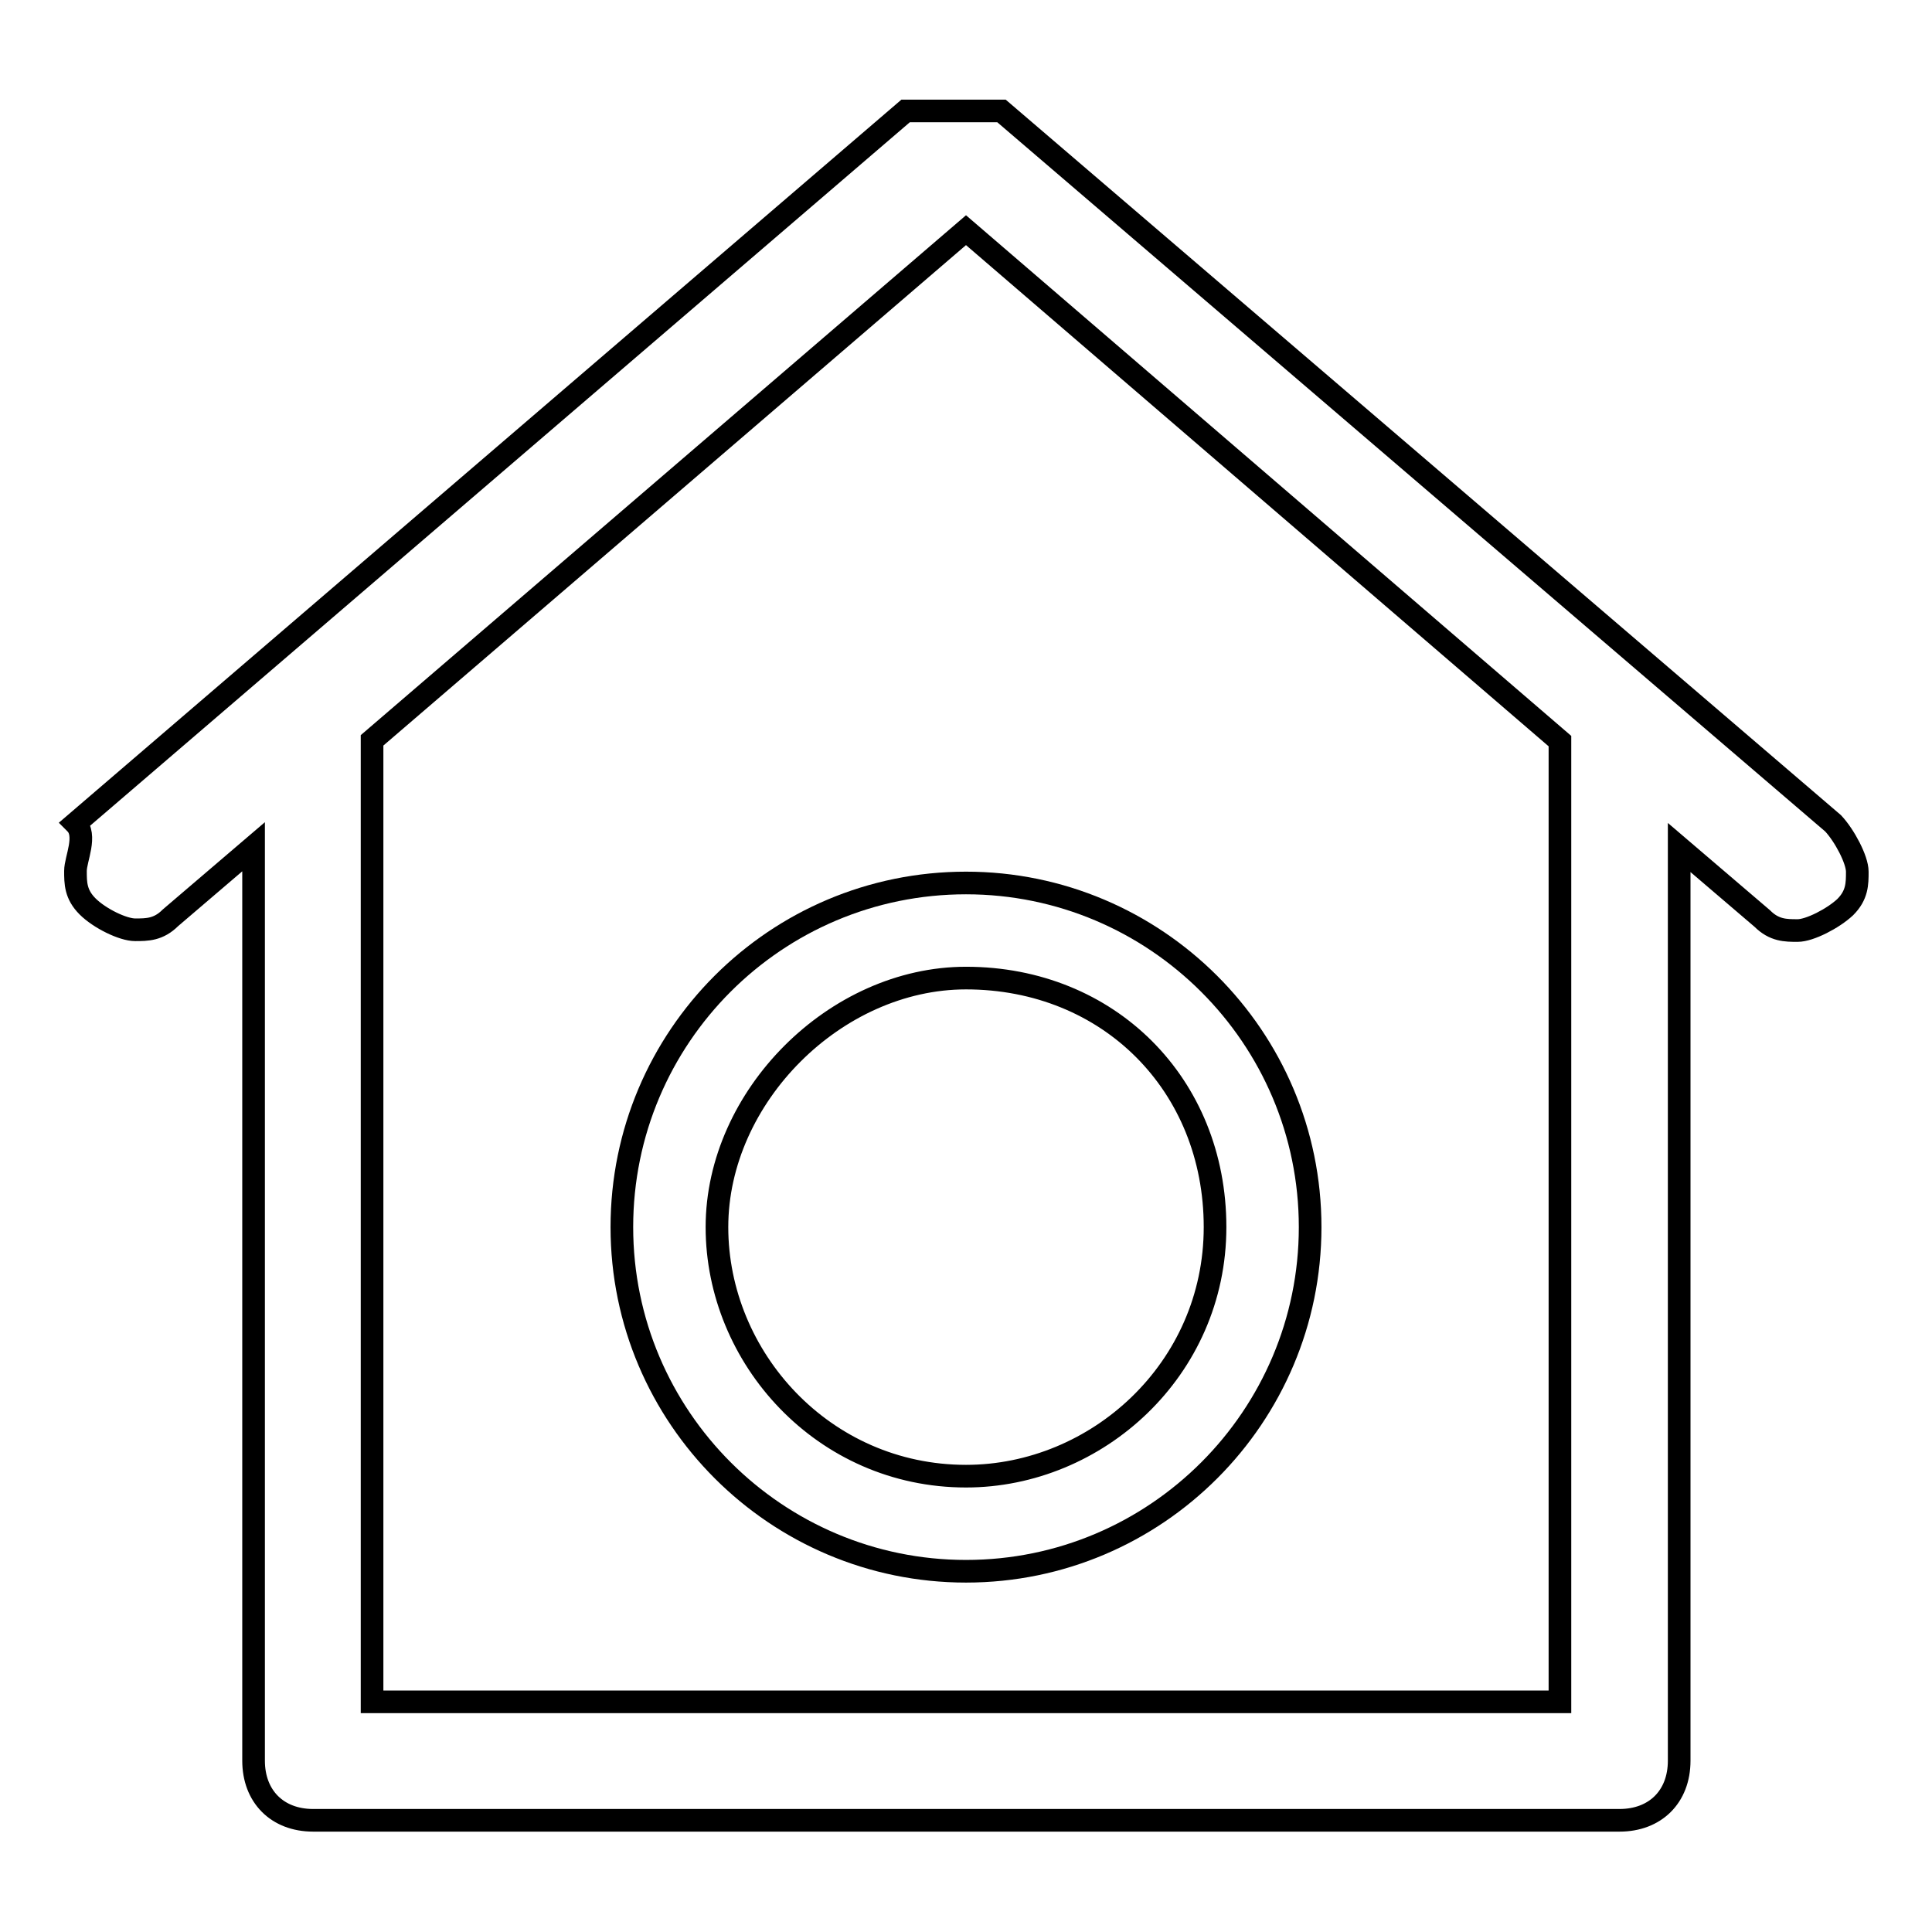 <?xml version="1.0" encoding="utf-8"?>
<!-- Svg Vector Icons : http://www.onlinewebfonts.com/icon -->
<!DOCTYPE svg PUBLIC "-//W3C//DTD SVG 1.1//EN" "http://www.w3.org/Graphics/SVG/1.1/DTD/svg11.dtd">
<svg version="1.1" xmlns="http://www.w3.org/2000/svg" xmlns:xlink="http://www.w3.org/1999/xlink" x="0px" y="0px" viewBox="0 0 256 256" enable-background="new 0 0 256 256" xml:space="preserve">
<g> <path stroke-width="3" fill-opacity="0" stroke="#000000"  d="M242.9,109.1L132.7,14.7h-1.6h-1.6H128h-1.6h-1.6h-1.6h-1.6h-1.6L10,109.1c1.6,1.6,0,4.7,0,6.3 s0,3.1,1.6,4.7c1.6,1.6,4.7,3.1,6.3,3.1s3.1,0,4.7-1.6l11-9.4v121.1c0,4.7,3.1,7.9,7.9,7.9h173.1c4.7,0,7.9-3.1,7.9-7.9V112.3 l11,9.4c1.6,1.6,3.1,1.6,4.7,1.6c1.6,0,4.7-1.6,6.3-3.1c1.6-1.6,1.6-3.1,1.6-4.7S244.4,110.7,242.9,109.1z M206.7,225.5H49.3V98.1 L128,30.5l78.7,67.7V225.5z"/> <path stroke-width="3" fill-opacity="0" stroke="#000000"  d="M82.4,162.6c0,25.2,20.5,45.6,45.6,45.6c25.2,0,45.6-20.5,45.6-45.6c0-25.2-20.5-45.6-45.6-45.6 C102.8,117,82.4,137.4,82.4,162.6z M161,162.6c0,18.9-15.7,33-33,33c-18.9,0-33-15.7-33-33s15.7-33,33-33 C146.9,129.6,161,143.7,161,162.6z"/></g>
</svg>